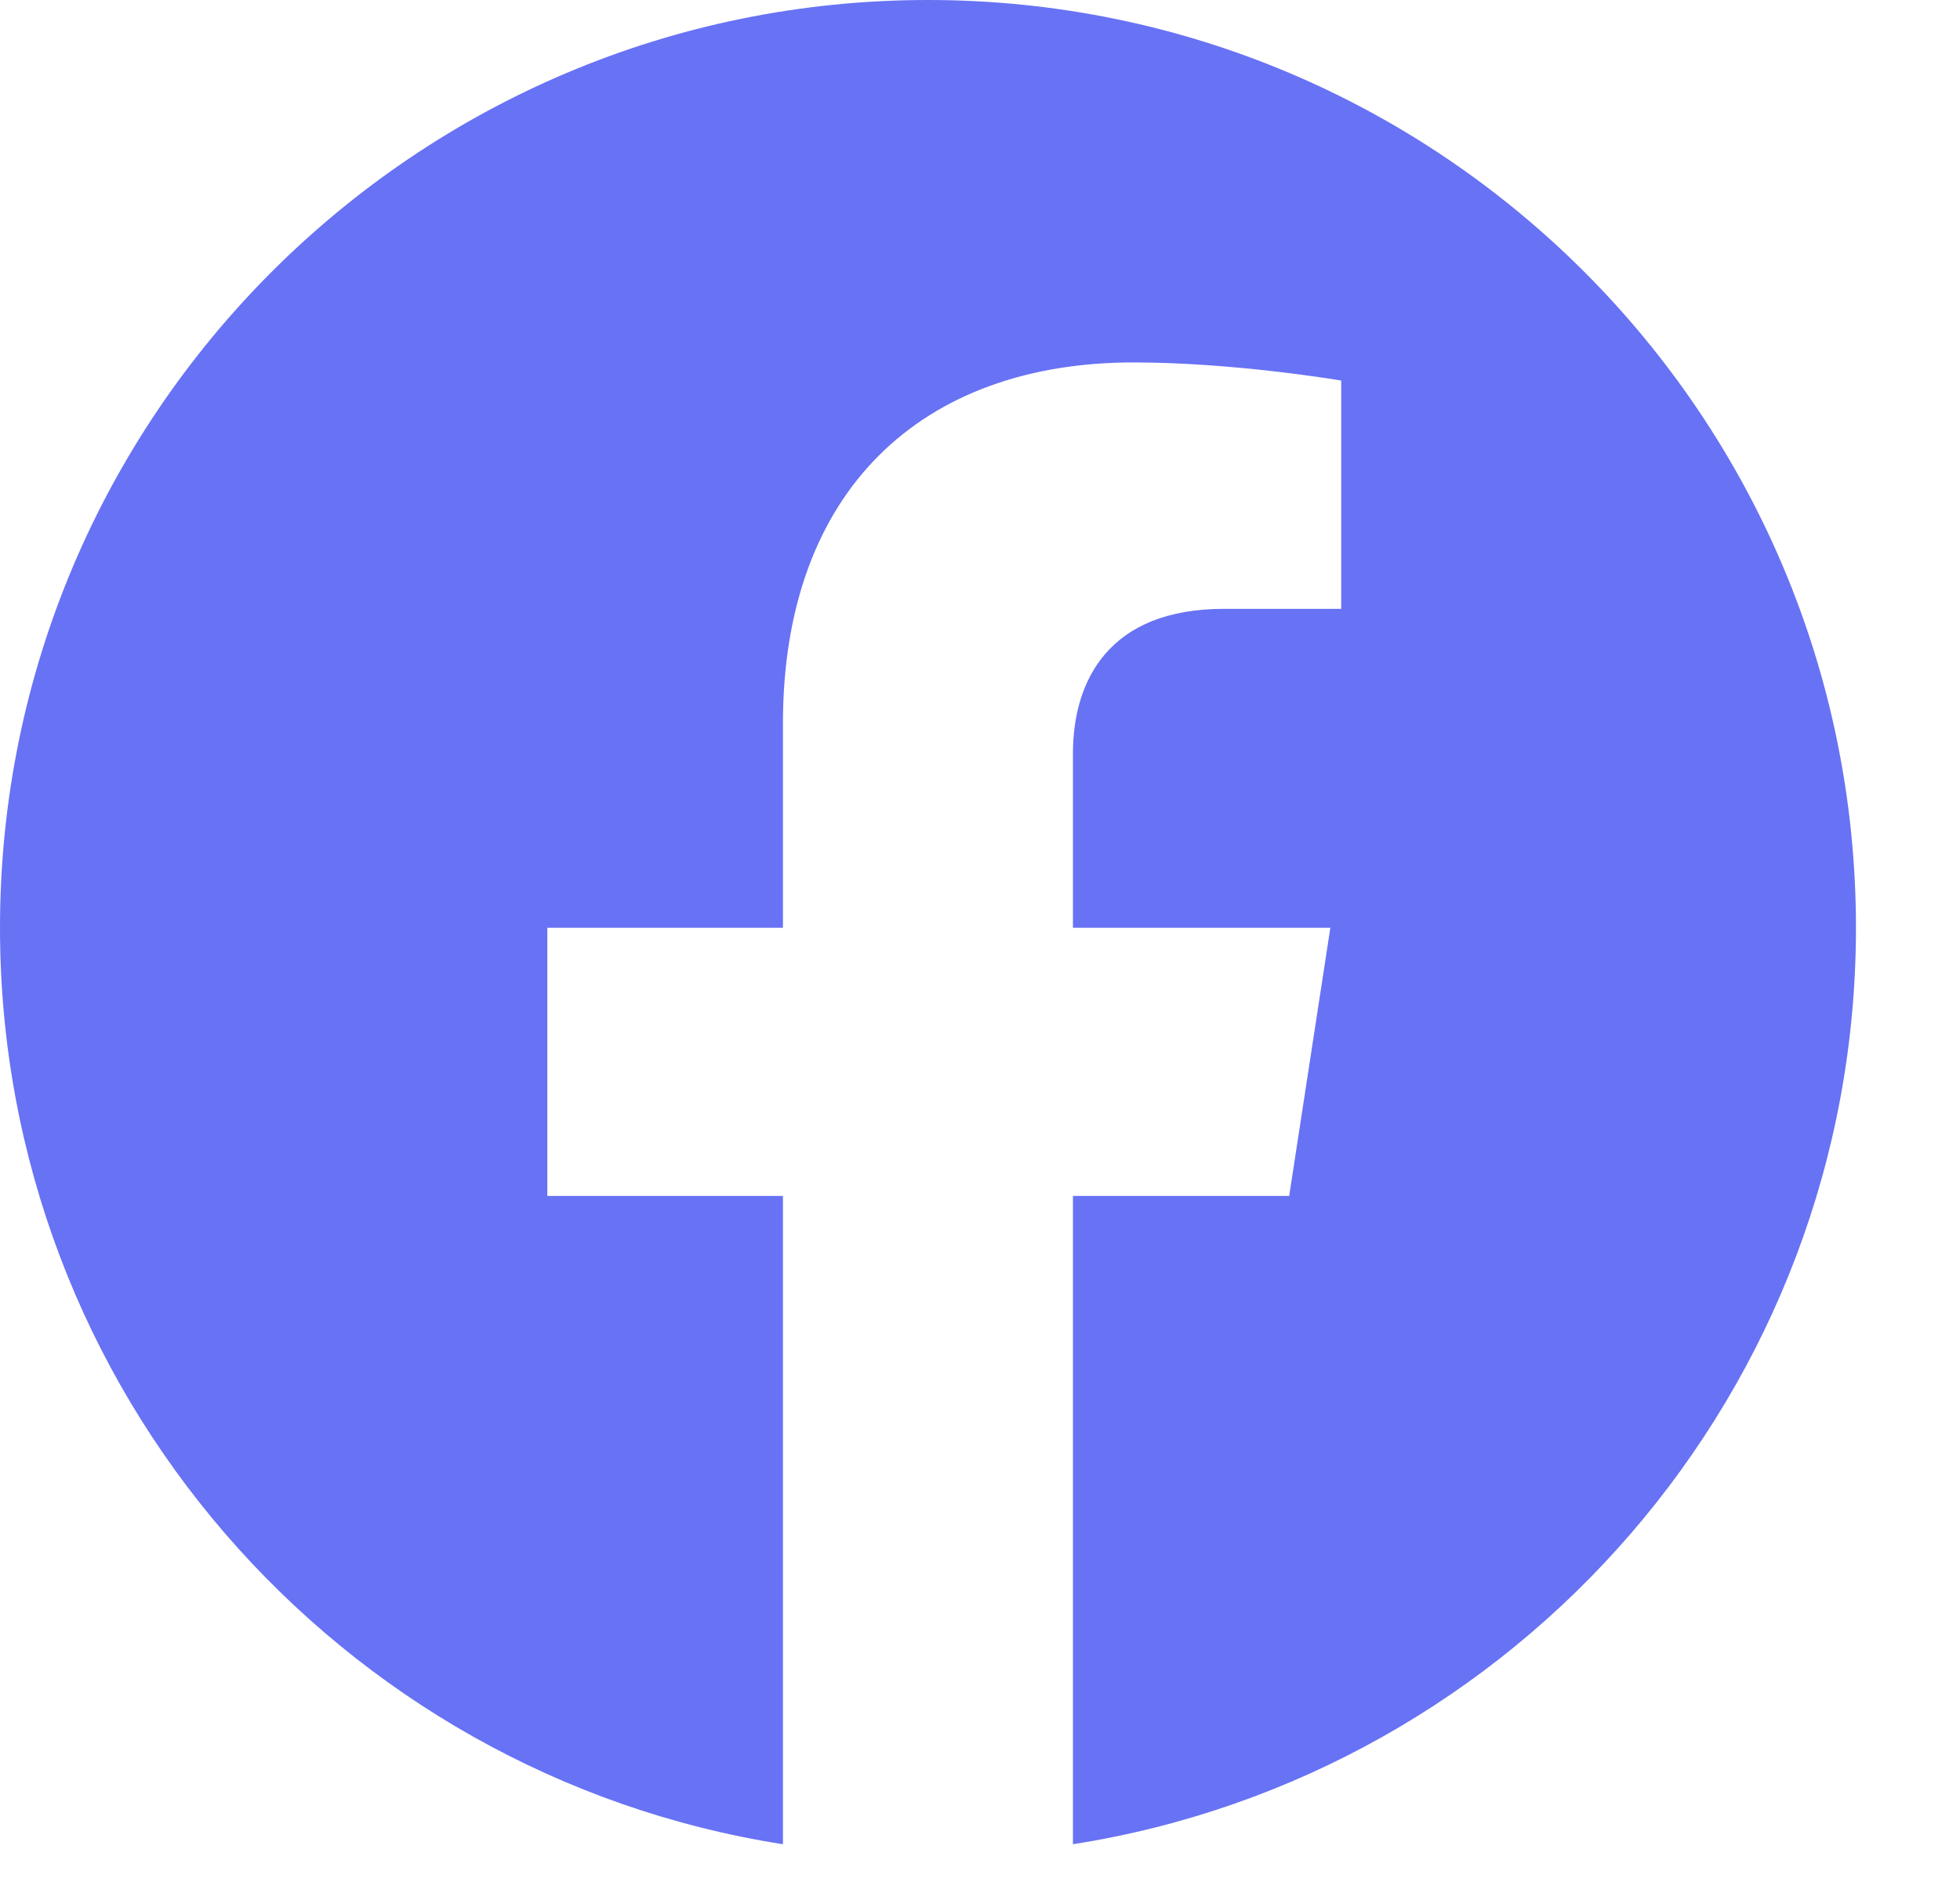 <svg width="24" height="23" viewBox="0 0 24 23" fill="none" xmlns="http://www.w3.org/2000/svg">
<g clip-path="url(#clip0_492_2245)">
<path d="M22.726 11.363C22.726 5.087 17.639 0 11.363 0C5.087 0 0 5.087 0 11.363C0 17.035 4.155 21.736 9.587 22.588V14.648H6.702V11.363H9.587V8.86C9.587 6.012 11.283 4.439 13.88 4.439C15.122 4.439 16.423 4.661 16.423 4.661V7.457H14.989C13.578 7.457 13.138 8.334 13.138 9.232V11.363H16.29L15.786 14.648H13.138V22.588C18.571 21.736 22.726 17.035 22.726 11.363Z" fill="#6872F4"/>
</g>
<defs>
<clipPath id="clip0_492_2245">
<rect width="24" height="22.588" fill="white"/>
</clipPath>
</defs>
</svg>

